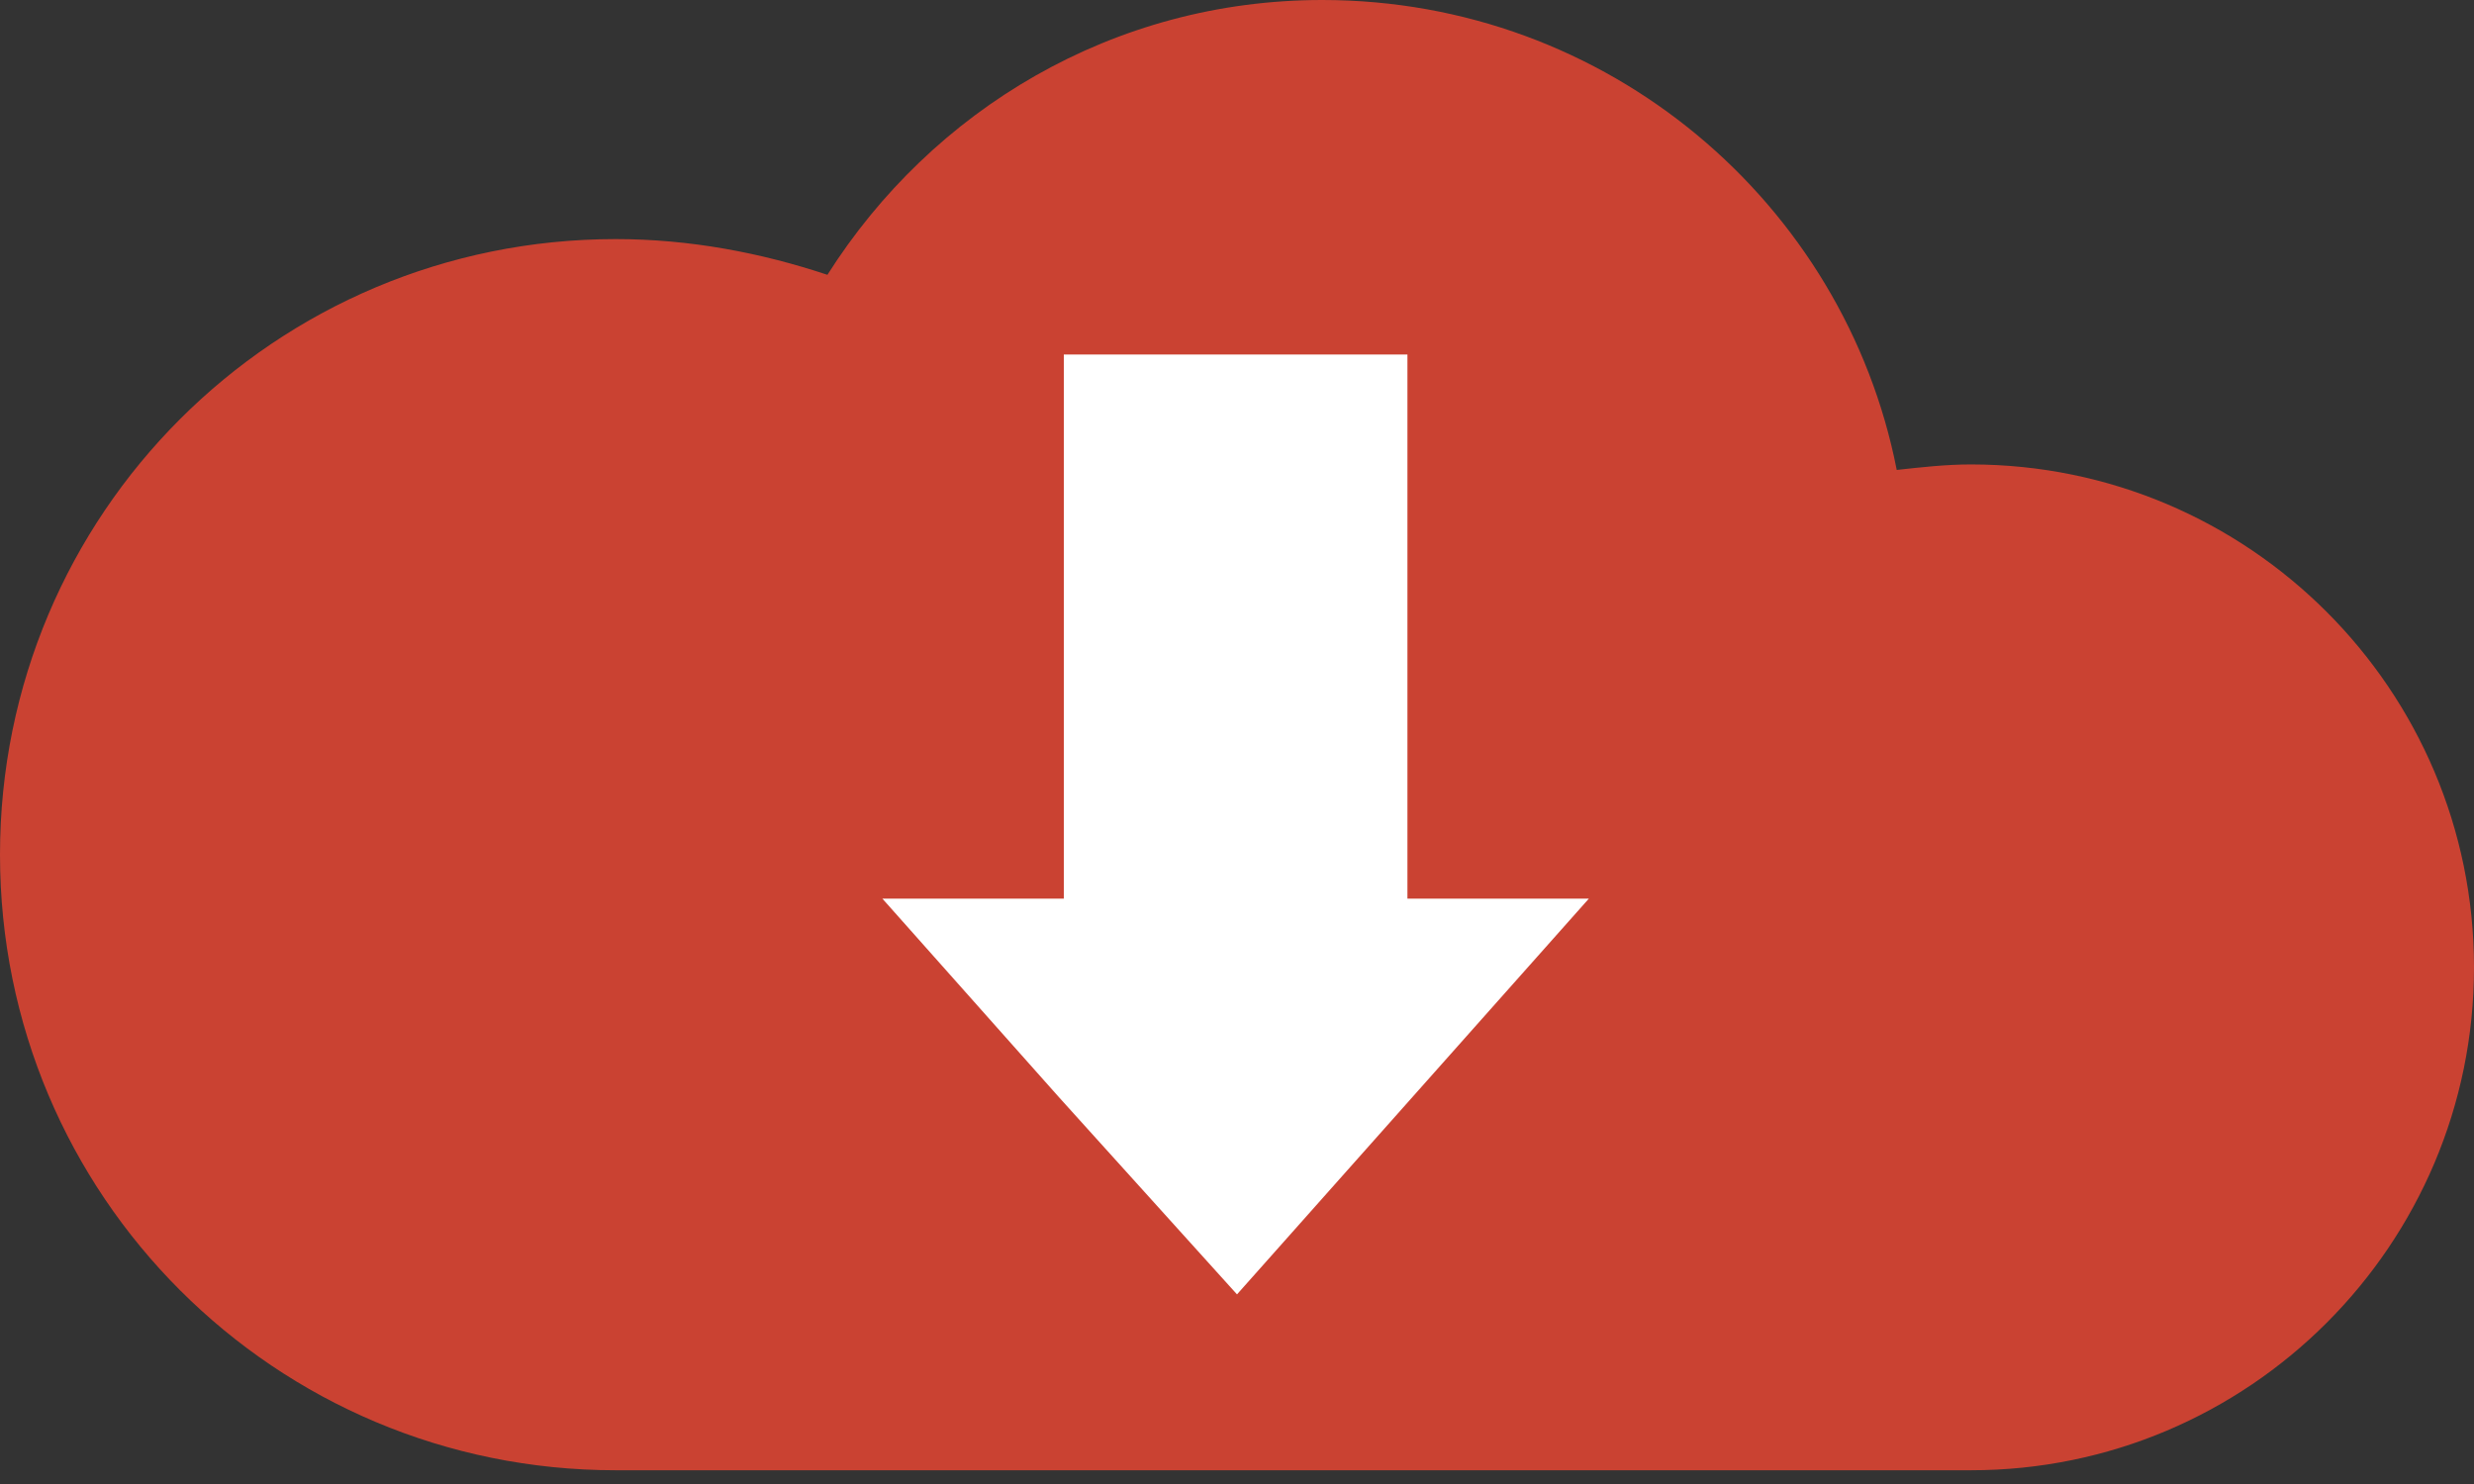 <svg xmlns="http://www.w3.org/2000/svg" width="90" height="54"><rect width="100%" height="100%" fill="#333333" stroke="none"/><path d="M22.4 8.7c2.7 0 5.3.5 7.7 1.3 3.8-6 10.4-10 18-10 10.4 0 19 7.4 20.9 17.1.9-.1 1.8-.2 2.7-.2 10.1 0 18.3 8.2 18.3 18.3 0 10.1-8.2 18.3-18.3 18.3H22.4C10 53.5 0 43.5 0 31.1 0 18.7 10 8.7 22.4 8.7z" fill-rule="evenodd" clip-rule="evenodd" fill="#ca4232"/><path d="M45 47.1l6.4-7.2 6.4-7.2h-6.6V12.9H38.7v19.8h-6.6l6.4 7.2 6.5 7.2z" fill-rule="evenodd" clip-rule="evenodd" fill="#fff"/></svg>